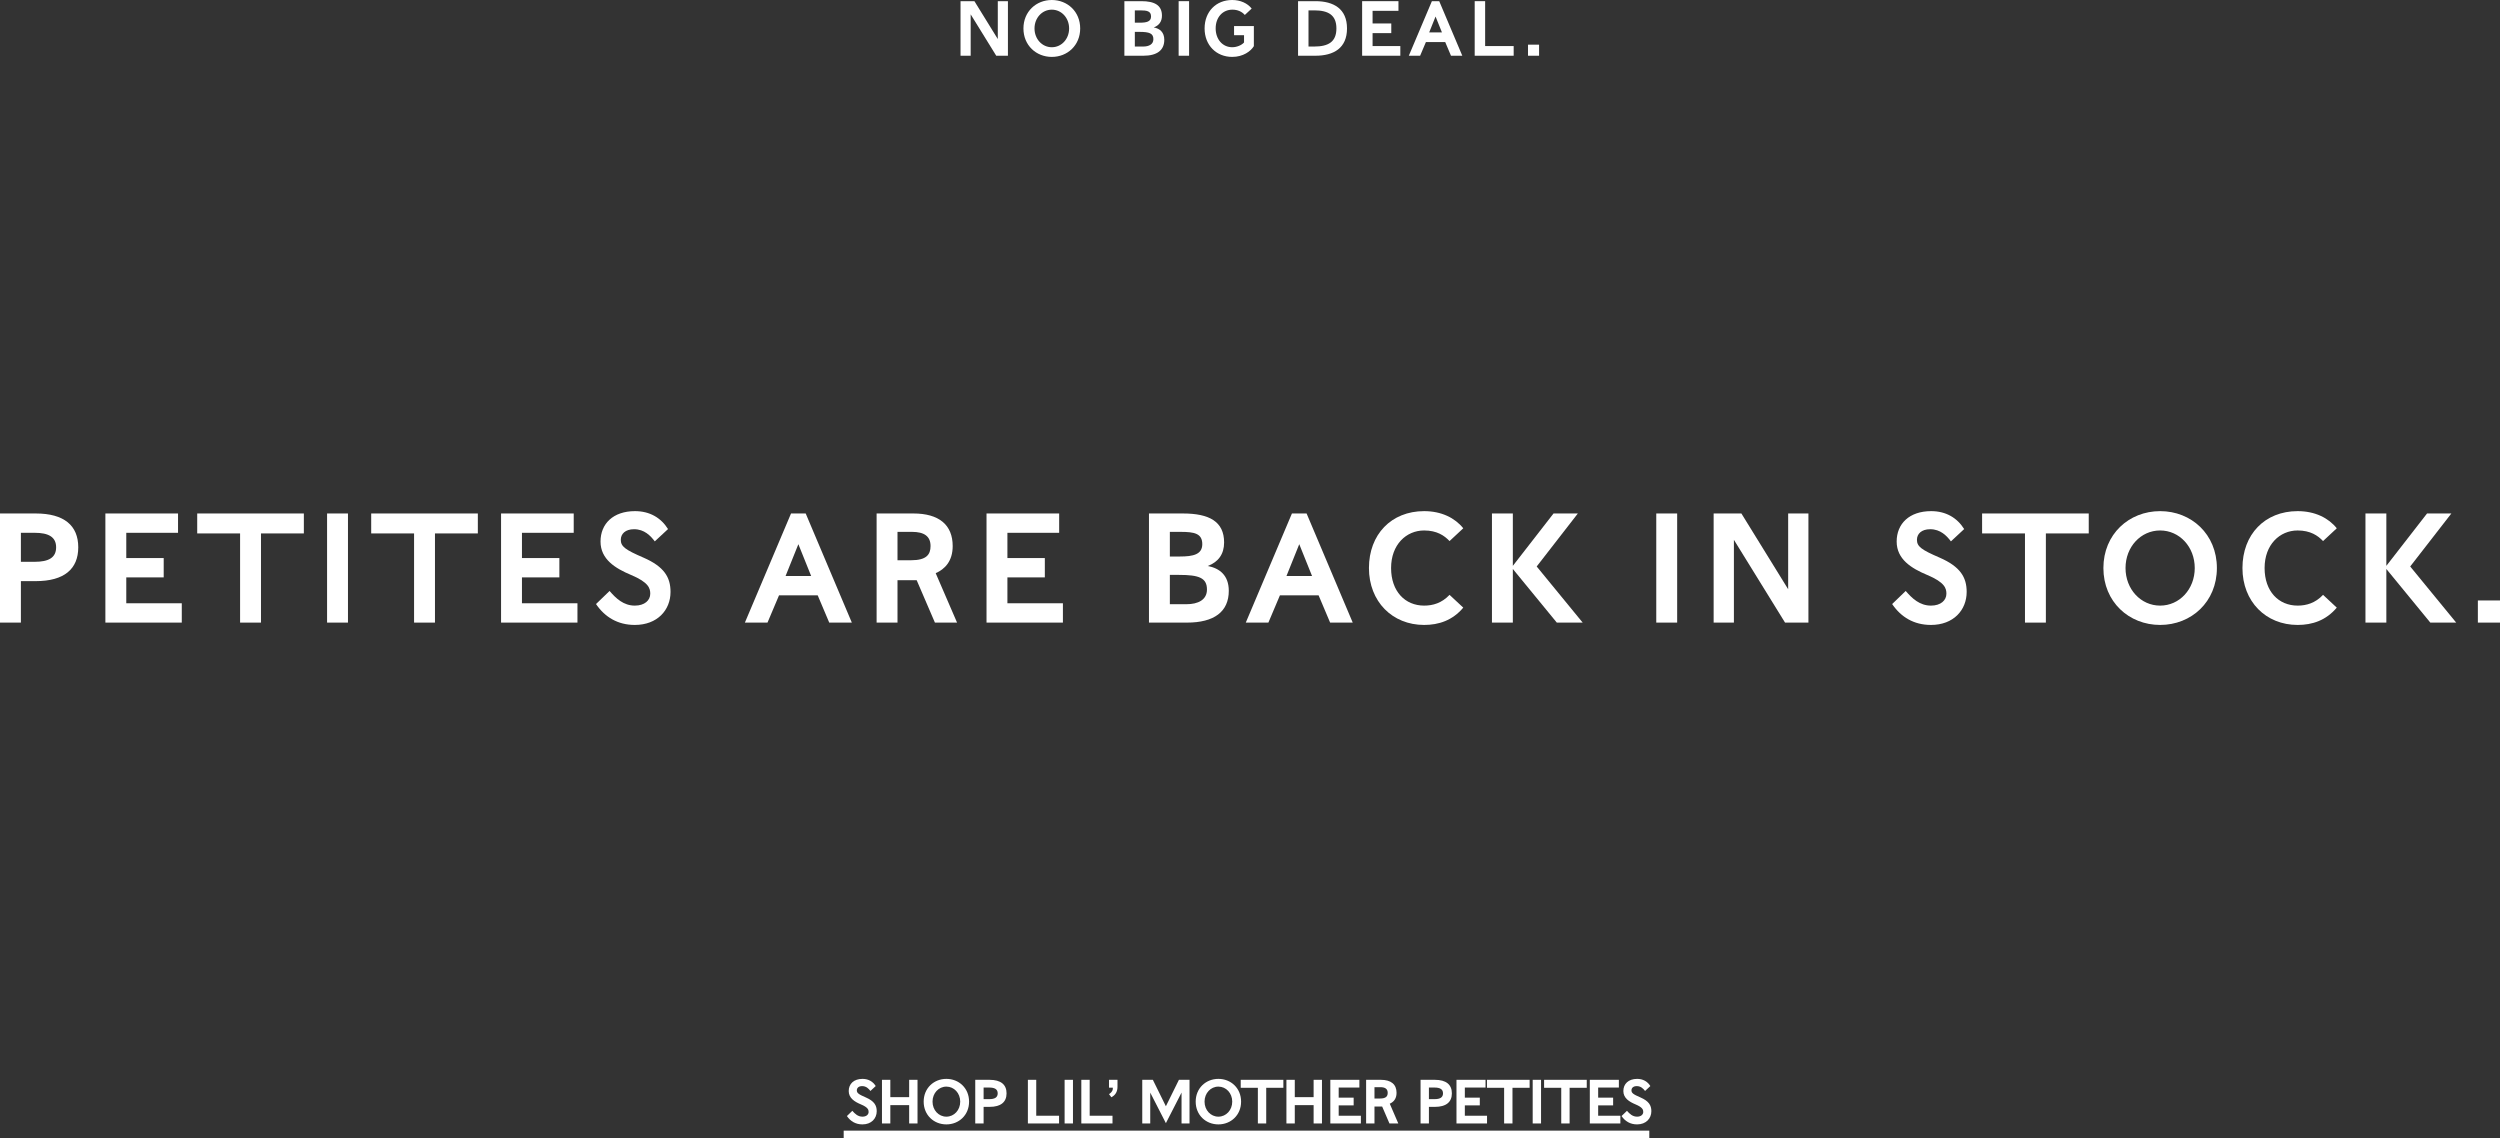 <?xml version="1.0" encoding="UTF-8"?><svg id="Layer_2" xmlns="http://www.w3.org/2000/svg" viewBox="0 0 1603.59 730.19"><rect x="0" y="0" width="1603.59" height="730.19" fill="#333333" stroke="none"/><defs><style>.cls-1{fill:#fff;stroke-width:0px;}</style></defs><g id="Layer_1-2"><path class="cls-1" d="m616.12.75h8.9l15,24.3V.75h6.5v35h-7.5l-16.4-26.55v26.55h-6.5V.75Z"/><path class="cls-1" d="m692.87,18.25c0,10.85-8.2,18.25-18.2,18.25s-18.2-7.4-18.2-18.25,8.2-18.25,18.2-18.25,18.2,7.4,18.2,18.25Zm-29.3,0c0,6.8,4.9,12.05,11.1,12.05s11.1-5.25,11.1-12.05-4.9-12.05-11.1-12.05-11.1,5.25-11.1,12.05Z"/><path class="cls-1" d="m746.82,25.55c0,6.75-4.75,10.2-13.4,10.2h-12.2V.75h10.9c8.45,0,13.2,2.6,13.2,9.3,0,3.75-1.85,6.25-5.25,7.55,3.8.7,6.75,3,6.75,7.95Zm-8.5-14.95c0-3.45-2.55-3.95-6.95-3.95h-3.45v7.9h3.25c4.2,0,7.15-.65,7.15-3.95Zm1.5,14.55c0-3.75-2.55-4.7-8.95-4.7h-2.95v9.4h5.35c3.7,0,6.55-1.4,6.55-4.7Z"/><path class="cls-1" d="m756.02.75h6.7v35h-6.7V.75Z"/><path class="cls-1" d="m791.57,16.7h12.7v12.9c-2,3.3-6.9,6.9-13.9,6.9-10.1,0-17.7-7.4-17.7-18.25s7.4-18.25,17.7-18.25c5.2,0,9.8,2.05,12.5,5.5l-4.4,4.1c-1.85-2.15-4.65-3.4-7.95-3.4-6.3,0-10.75,4.95-10.75,12s4.45,12.1,10.65,12.1c2.9,0,6-1.3,7.55-3.05v-4.65h-6.4v-5.9Z"/><path class="cls-1" d="m864.02,18.25c0,12.55-8.45,17.5-20.3,17.5h-11.1V.75h11.1c11.85,0,20.3,4.95,20.3,17.5Zm-24.7,11.6h3.65c9.15,0,14.25-3.05,14.25-11.6s-5.1-11.6-14.25-11.6h-3.65v23.2Z"/><path class="cls-1" d="m873.72.75h23.3v6.2h-16.6v8.1h12v6.2h-12v8.3h17.8v6.2h-24.5V.75Z"/><path class="cls-1" d="m927.02,27h-12.4l-3.7,8.75h-7.25l14.8-35h4.7l14.8,35h-7.25l-3.7-8.75Zm-2.1-6.2l-4.1-10.2-4.1,10.2h8.2Z"/><path class="cls-1" d="m945.92.75h6.7v28.8h18.3v6.2h-25V.75Z"/><path class="cls-1" d="m980.12,28.65h7.1v7.1h-7.1v-7.1Z"/><path class="cls-1" d="m553.24,692.03c3.8,0,6.68,1.72,8.48,4.6l-3.4,3.16c-1.08-1.44-2.68-3.12-5.32-3.12-2.24,0-3.4,1.2-3.4,2.72,0,1.72,1.16,2.56,5.8,4.56,5.32,2.32,6.96,5.04,6.96,8.8,0,4.68-3.4,8.48-9.16,8.48-4.36,0-7.68-2-9.96-5.36l3.48-3.36c1.64,1.92,3.6,3.76,6.48,3.76,2.52,0,3.96-1.36,3.96-3.04,0-1.36-.36-2.92-4.96-4.84-4-1.68-7.8-4-7.8-8.56s3.24-7.8,8.84-7.8Z"/><path class="cls-1" d="m565.73,692.63h5.36v11.12h12.08v-11.12h5.36v28h-5.36v-11.76h-12.08v11.76h-5.36v-28Z"/><path class="cls-1" d="m621.6,706.63c0,8.68-6.56,14.6-14.56,14.6s-14.56-5.92-14.56-14.6,6.56-14.6,14.56-14.6,14.56,5.92,14.56,14.6Zm-23.44,0c0,5.44,3.92,9.64,8.88,9.64s8.88-4.2,8.88-9.64-3.92-9.64-8.88-9.64-8.88,4.2-8.88,9.64Z"/><path class="cls-1" d="m625.56,692.63h9.16c7.32,0,10.92,3.12,10.92,8.68s-3.6,8.68-10.92,8.68h-3.8v10.64h-5.36v-28Zm14.4,8.68c0-2.68-2-3.72-5.48-3.72h-3.56v7.44h3.56c3.52,0,5.48-1.04,5.48-3.72Z"/><path class="cls-1" d="m659.32,692.63h5.36v23.04h14.64v4.96h-20v-28Z"/><path class="cls-1" d="m682.88,692.63h5.36v28h-5.36v-28Z"/><path class="cls-1" d="m693.6,692.63h5.36v23.04h14.64v4.96h-20v-28Z"/><path class="cls-1" d="m711.36,692.63h5.44v4.44c0,3.2-1.36,5.4-3.92,6.76l-1.52-2c1.04-.72,2.44-1.84,2.44-3.56v-.6h-2.44v-5.04Z"/><path class="cls-1" d="m732.68,692.63h6.8l8.36,16.96,8.36-16.96h6.8v28h-5.12v-19.8l-10.04,19.6-10.04-19.6v19.8h-5.12v-28Z"/><path class="cls-1" d="m796.08,706.63c0,8.68-6.56,14.6-14.56,14.6s-14.56-5.92-14.56-14.6,6.56-14.6,14.56-14.6,14.56,5.92,14.56,14.6Zm-23.44,0c0,5.44,3.92,9.64,8.88,9.64s8.88-4.2,8.88-9.64-3.92-9.64-8.88-9.64-8.88,4.2-8.88,9.64Z"/><path class="cls-1" d="m806.84,697.75h-11v-5.12h27.36v5.12h-11v22.88h-5.36v-22.88Z"/><path class="cls-1" d="m825.16,692.63h5.36v11.12h12.08v-11.12h5.36v28h-5.36v-11.76h-12.08v11.76h-5.36v-28Z"/><path class="cls-1" d="m853.32,692.63h18.64v4.96h-13.28v6.48h9.6v4.96h-9.6v6.64h14.24v4.96h-19.6v-28Z"/><path class="cls-1" d="m876.28,692.63h9.44c6.56,0,10.08,2.92,10.08,8.36,0,3.88-2,5.92-4.36,6.96l5.48,12.68h-5.68l-4.68-10.88h-4.92v10.88h-5.36v-28Zm5.36,4.72v7.28h3.52c3.88,0,4.96-1.44,4.96-3.64,0-2.52-1.64-3.64-4.76-3.64h-3.72Z"/><path class="cls-1" d="m911.2,692.63h9.16c7.32,0,10.92,3.12,10.92,8.68s-3.6,8.68-10.92,8.68h-3.8v10.64h-5.36v-28Zm14.4,8.68c0-2.68-2-3.72-5.48-3.72h-3.56v7.44h3.56c3.52,0,5.48-1.04,5.48-3.72Z"/><path class="cls-1" d="m934.24,692.63h18.64v4.96h-13.28v6.48h9.6v4.96h-9.6v6.64h14.24v4.96h-19.6v-28Z"/><path class="cls-1" d="m964.8,697.75h-11v-5.12h27.36v5.12h-11v22.88h-5.36v-22.88Z"/><path class="cls-1" d="m983.12,692.63h5.36v28h-5.36v-28Z"/><path class="cls-1" d="m1001.44,697.75h-11v-5.12h27.36v5.12h-11v22.88h-5.36v-22.88Z"/><path class="cls-1" d="m1019.76,692.63h18.64v4.96h-13.28v6.48h9.6v4.96h-9.6v6.64h14.24v4.96h-19.6v-28Z"/><path class="cls-1" d="m1050.12,692.03c3.8,0,6.68,1.72,8.48,4.6l-3.4,3.16c-1.08-1.44-2.68-3.12-5.32-3.12-2.24,0-3.4,1.2-3.4,2.72,0,1.72,1.16,2.56,5.8,4.56,5.32,2.32,6.96,5.04,6.96,8.8,0,4.68-3.4,8.48-9.16,8.48-4.36,0-7.68-2-9.96-5.36l3.48-3.36c1.64,1.92,3.6,3.76,6.48,3.76,2.52,0,3.96-1.36,3.96-3.04,0-1.36-.36-2.92-4.96-4.84-4-1.68-7.8-4-7.8-8.56s3.24-7.8,8.84-7.8Z"/><path class="cls-1" d="m541.17,730.19v-4.96h516.75v4.96h-516.75Z"/><path class="cls-1" d="m0,329.36h22.9c18.3,0,27.3,7.8,27.3,21.7s-9,21.7-27.3,21.7h-9.5v26.6H0v-70Zm36,21.7c0-6.7-5-9.3-13.7-9.3h-8.9v18.6h8.9c8.8,0,13.7-2.6,13.7-9.3Z"/><path class="cls-1" d="m67.6,329.36h46.6v12.4h-33.2v16.2h24v12.4h-24v16.6h35.6v12.4h-49v-70Z"/><path class="cls-1" d="m154,342.16h-27.5v-12.8h68.4v12.8h-27.5v57.2h-13.4v-57.2Z"/><path class="cls-1" d="m209.8,329.36h13.4v70h-13.4v-70Z"/><path class="cls-1" d="m265.6,342.16h-27.5v-12.8h68.4v12.8h-27.5v57.2h-13.4v-57.2Z"/><path class="cls-1" d="m321.4,329.36h46.6v12.4h-33.2v16.2h24v12.4h-24v16.6h35.6v12.4h-49v-70Z"/><path class="cls-1" d="m407.3,327.86c9.5,0,16.7,4.3,21.2,11.5l-8.5,7.9c-2.7-3.6-6.7-7.8-13.3-7.8-5.6,0-8.5,3-8.5,6.8,0,4.3,2.9,6.4,14.5,11.4,13.3,5.8,17.4,12.6,17.4,22,0,11.7-8.5,21.2-22.9,21.2-10.9,0-19.2-5-24.9-13.4l8.7-8.4c4.1,4.8,9,9.4,16.2,9.4,6.3,0,9.9-3.4,9.9-7.6,0-3.4-.9-7.3-12.4-12.1-10-4.2-19.5-10-19.5-21.4s8.1-19.5,22.1-19.5Z"/><path class="cls-1" d="m524.5,381.86h-24.8l-7.4,17.5h-14.5l29.6-70h9.4l29.6,70h-14.5l-7.4-17.5Zm-4.2-12.4l-8.2-20.4-8.2,20.4h16.4Z"/><path class="cls-1" d="m562.29,329.36h23.6c16.4,0,25.2,7.3,25.2,20.9,0,9.7-5,14.8-10.9,17.4l13.7,31.7h-14.2l-11.7-27.2h-12.3v27.2h-13.4v-70Zm13.4,11.8v18.2h8.8c9.7,0,12.4-3.6,12.4-9.1,0-6.3-4.1-9.1-11.9-9.1h-9.3Z"/><path class="cls-1" d="m632.79,329.36h46.6v12.4h-33.2v16.2h24v12.4h-24v16.6h35.6v12.4h-49v-70Z"/><path class="cls-1" d="m788.19,378.96c0,13.5-9.5,20.4-26.8,20.4h-24.4v-70h21.8c16.9,0,26.4,5.2,26.4,18.6,0,7.5-3.7,12.5-10.5,15.1,7.6,1.4,13.5,6,13.5,15.9Zm-17-29.9c0-6.9-5.1-7.9-13.9-7.9h-6.9v15.8h6.5c8.4,0,14.3-1.3,14.3-7.9Zm3,29.1c0-7.5-5.1-9.4-17.9-9.4h-5.9v18.8h10.7c7.4,0,13.1-2.8,13.1-9.4Z"/><path class="cls-1" d="m845.79,381.86h-24.8l-7.4,17.5h-14.5l29.6-70h9.4l29.6,70h-14.5l-7.4-17.5Zm-4.2-12.4l-8.2-20.4-8.2,20.4h16.4Z"/><path class="cls-1" d="m938.59,338.86l-8.8,8.2c-3.3-3.5-8.1-6.8-16.3-6.8-11.5,0-21.2,9.1-21.2,24.1s9,24.1,21.2,24.1c5.6,0,11.3-1.6,16.3-6.9l8.8,8.2c-6.9,8.2-15.7,11.1-25.1,11.1-20.4,0-35.4-15-35.4-36.5s14.3-36.5,35.4-36.5c11.2,0,19.8,4.4,25.1,11Z"/><path class="cls-1" d="m970.39,364.96v34.4h-13.4v-70h13.4v33.6l26.1-33.6h15.6l-26.4,34,29.5,36h-16.6l-28.2-34.4Z"/><path class="cls-1" d="m1062.39,329.36h13.4v70h-13.4v-70Z"/><path class="cls-1" d="m1099.19,329.36h17.8l30,48.6v-48.6h13v70h-15l-32.8-53.1v53.1h-13v-70Z"/><path class="cls-1" d="m1238.69,327.86c9.5,0,16.7,4.3,21.2,11.5l-8.5,7.9c-2.7-3.6-6.7-7.8-13.3-7.8-5.6,0-8.5,3-8.5,6.8,0,4.3,2.9,6.4,14.5,11.4,13.3,5.8,17.4,12.6,17.4,22,0,11.7-8.5,21.2-22.9,21.2-10.9,0-19.2-5-24.9-13.4l8.7-8.4c4.1,4.8,9,9.4,16.2,9.4,6.3,0,9.9-3.4,9.9-7.6,0-3.4-.9-7.3-12.4-12.1-10-4.2-19.5-10-19.5-21.4s8.1-19.5,22.1-19.5Z"/><path class="cls-1" d="m1298.89,342.16h-27.5v-12.8h68.4v12.8h-27.5v57.2h-13.4v-57.2Z"/><path class="cls-1" d="m1421.99,364.36c0,21.7-16.4,36.5-36.4,36.5s-36.4-14.8-36.4-36.5,16.4-36.5,36.4-36.5,36.4,14.8,36.4,36.5Zm-58.6,0c0,13.6,9.8,24.1,22.2,24.1s22.2-10.5,22.2-24.1-9.8-24.1-22.2-24.1-22.2,10.5-22.2,24.1Z"/><path class="cls-1" d="m1498.89,338.86l-8.8,8.2c-3.3-3.5-8.1-6.8-16.3-6.8-11.5,0-21.2,9.1-21.2,24.1s9,24.1,21.2,24.1c5.6,0,11.3-1.6,16.3-6.9l8.8,8.2c-6.9,8.2-15.7,11.1-25.1,11.1-20.4,0-35.4-15-35.4-36.5s14.3-36.5,35.4-36.5c11.2,0,19.8,4.4,25.1,11Z"/><path class="cls-1" d="m1530.69,364.96v34.4h-13.4v-70h13.4v33.6l26.1-33.6h15.6l-26.4,34,29.5,36h-16.6l-28.2-34.4Z"/><path class="cls-1" d="m1589.39,385.16h14.2v14.2h-14.2v-14.2Z"/></g></svg>